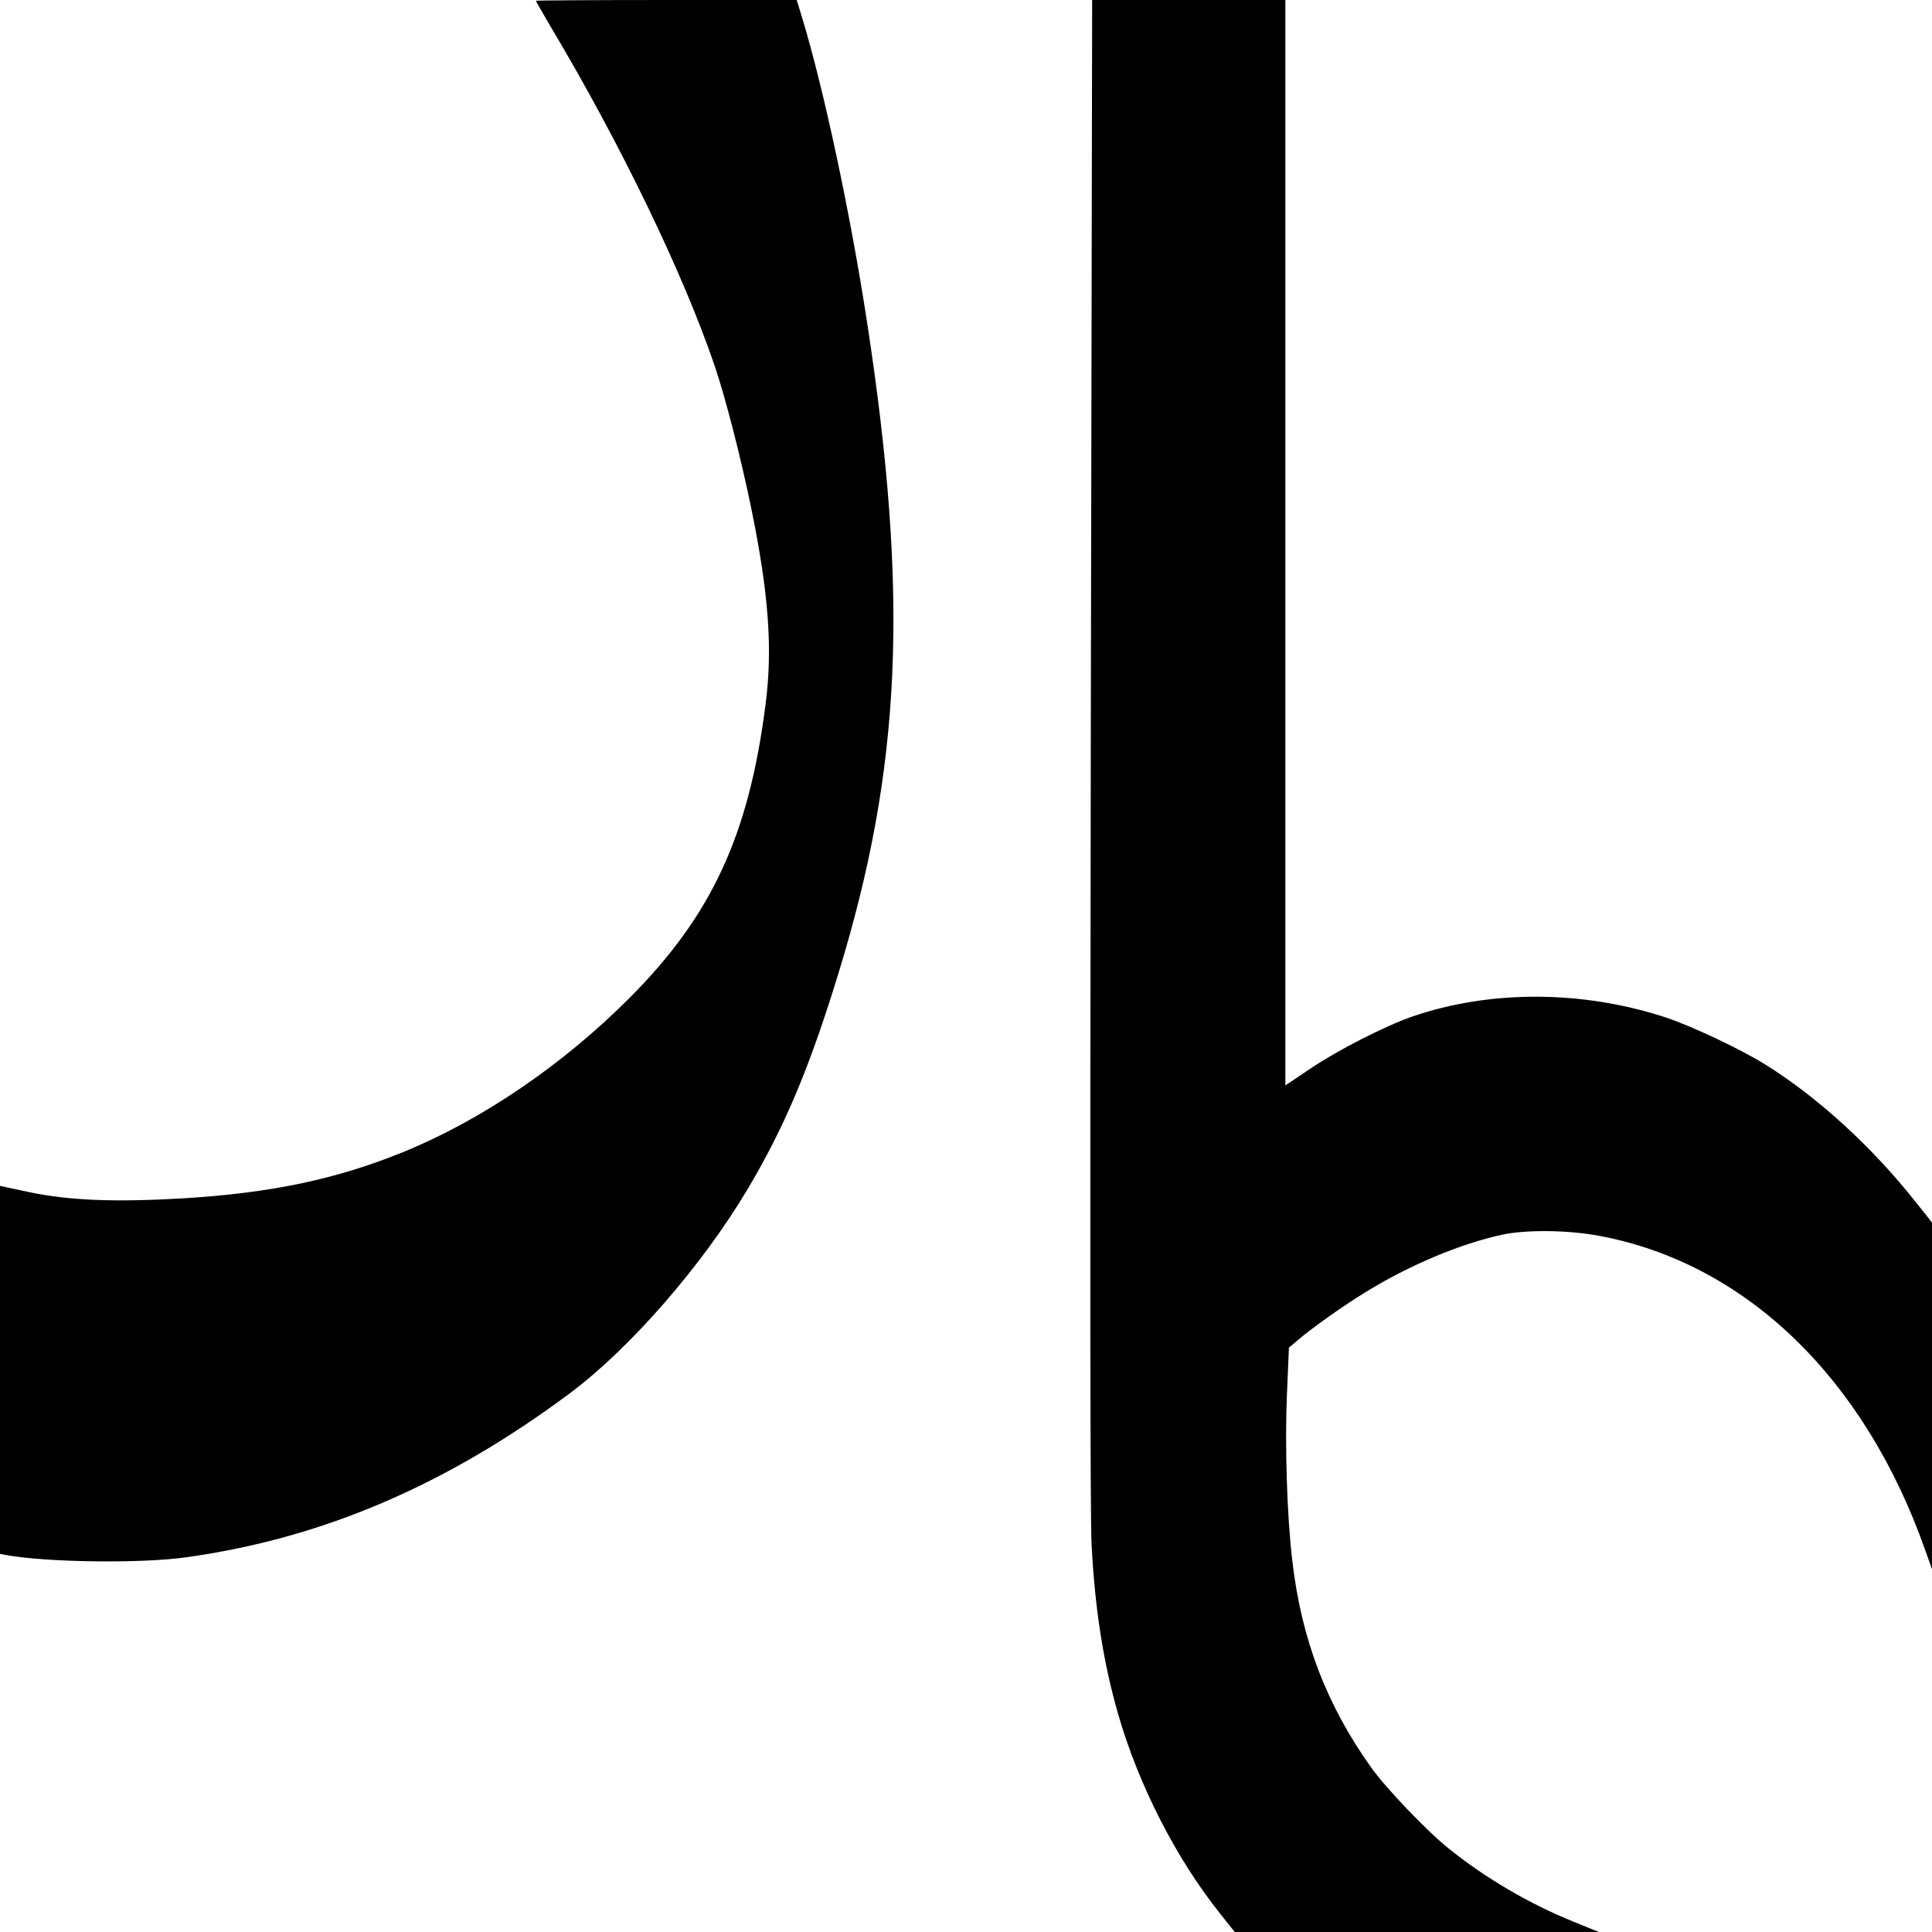 <?xml version="1.0" standalone="no"?>
<!DOCTYPE svg PUBLIC "-//W3C//DTD SVG 20010904//EN"
 "http://www.w3.org/TR/2001/REC-SVG-20010904/DTD/svg10.dtd">
<svg version="1.0" xmlns="http://www.w3.org/2000/svg"
 width="977pt" height="977pt" viewBox="0 0 977 977"
 preserveAspectRatio="xMidYMid meet">
<g transform="translate(0,977) scale(0.1,-0.1)"
fill="#000000" stroke="none">
<path d="M2710 9766 c0 -2 33 -60 73 -128 357 -598 675 -1258 831 -1718 56
-166 132 -462 185 -720 89 -435 109 -712 72 -995 -85 -663 -274 -1068 -691
-1485 -336 -336 -744 -614 -1139 -775 -341 -139 -671 -208 -1116 -235 -344
-20 -574 -11 -775 31 -52 11 -107 23 -122 26 l-28 6 0 -931 0 -930 32 -6 c206
-37 678 -43 903 -12 691 95 1319 363 1945 829 305 227 670 646 901 1034 186
313 312 611 458 1088 321 1044 359 1908 145 3300 -84 548 -219 1179 -329 1540
l-26 85 -660 0 c-362 0 -659 -2 -659 -4z"/>
<path d="M5516 5963 c-4 -2530 -3 -3873 4 -4003 17 -326 59 -595 134 -857 104
-361 294 -732 516 -1010 l74 -93 921 0 920 0 -125 51 c-224 90 -448 221 -635
372 -109 87 -317 305 -389 406 -227 317 -355 651 -401 1049 -27 227 -38 585
-27 842 l10 235 39 33 c67 59 236 179 349 248 224 138 483 246 694 291 121 25
328 23 484 -6 742 -137 1345 -718 1652 -1591 l34 -95 0 876 0 877 -78 98
c-225 285 -500 536 -767 702 -126 78 -370 193 -499 236 -421 139 -891 141
-1285 5 -136 -47 -375 -169 -513 -262 l-128 -86 0 2744 0 2745 -488 0 -489 0
-7 -3807z"/>
</g>
</svg>
